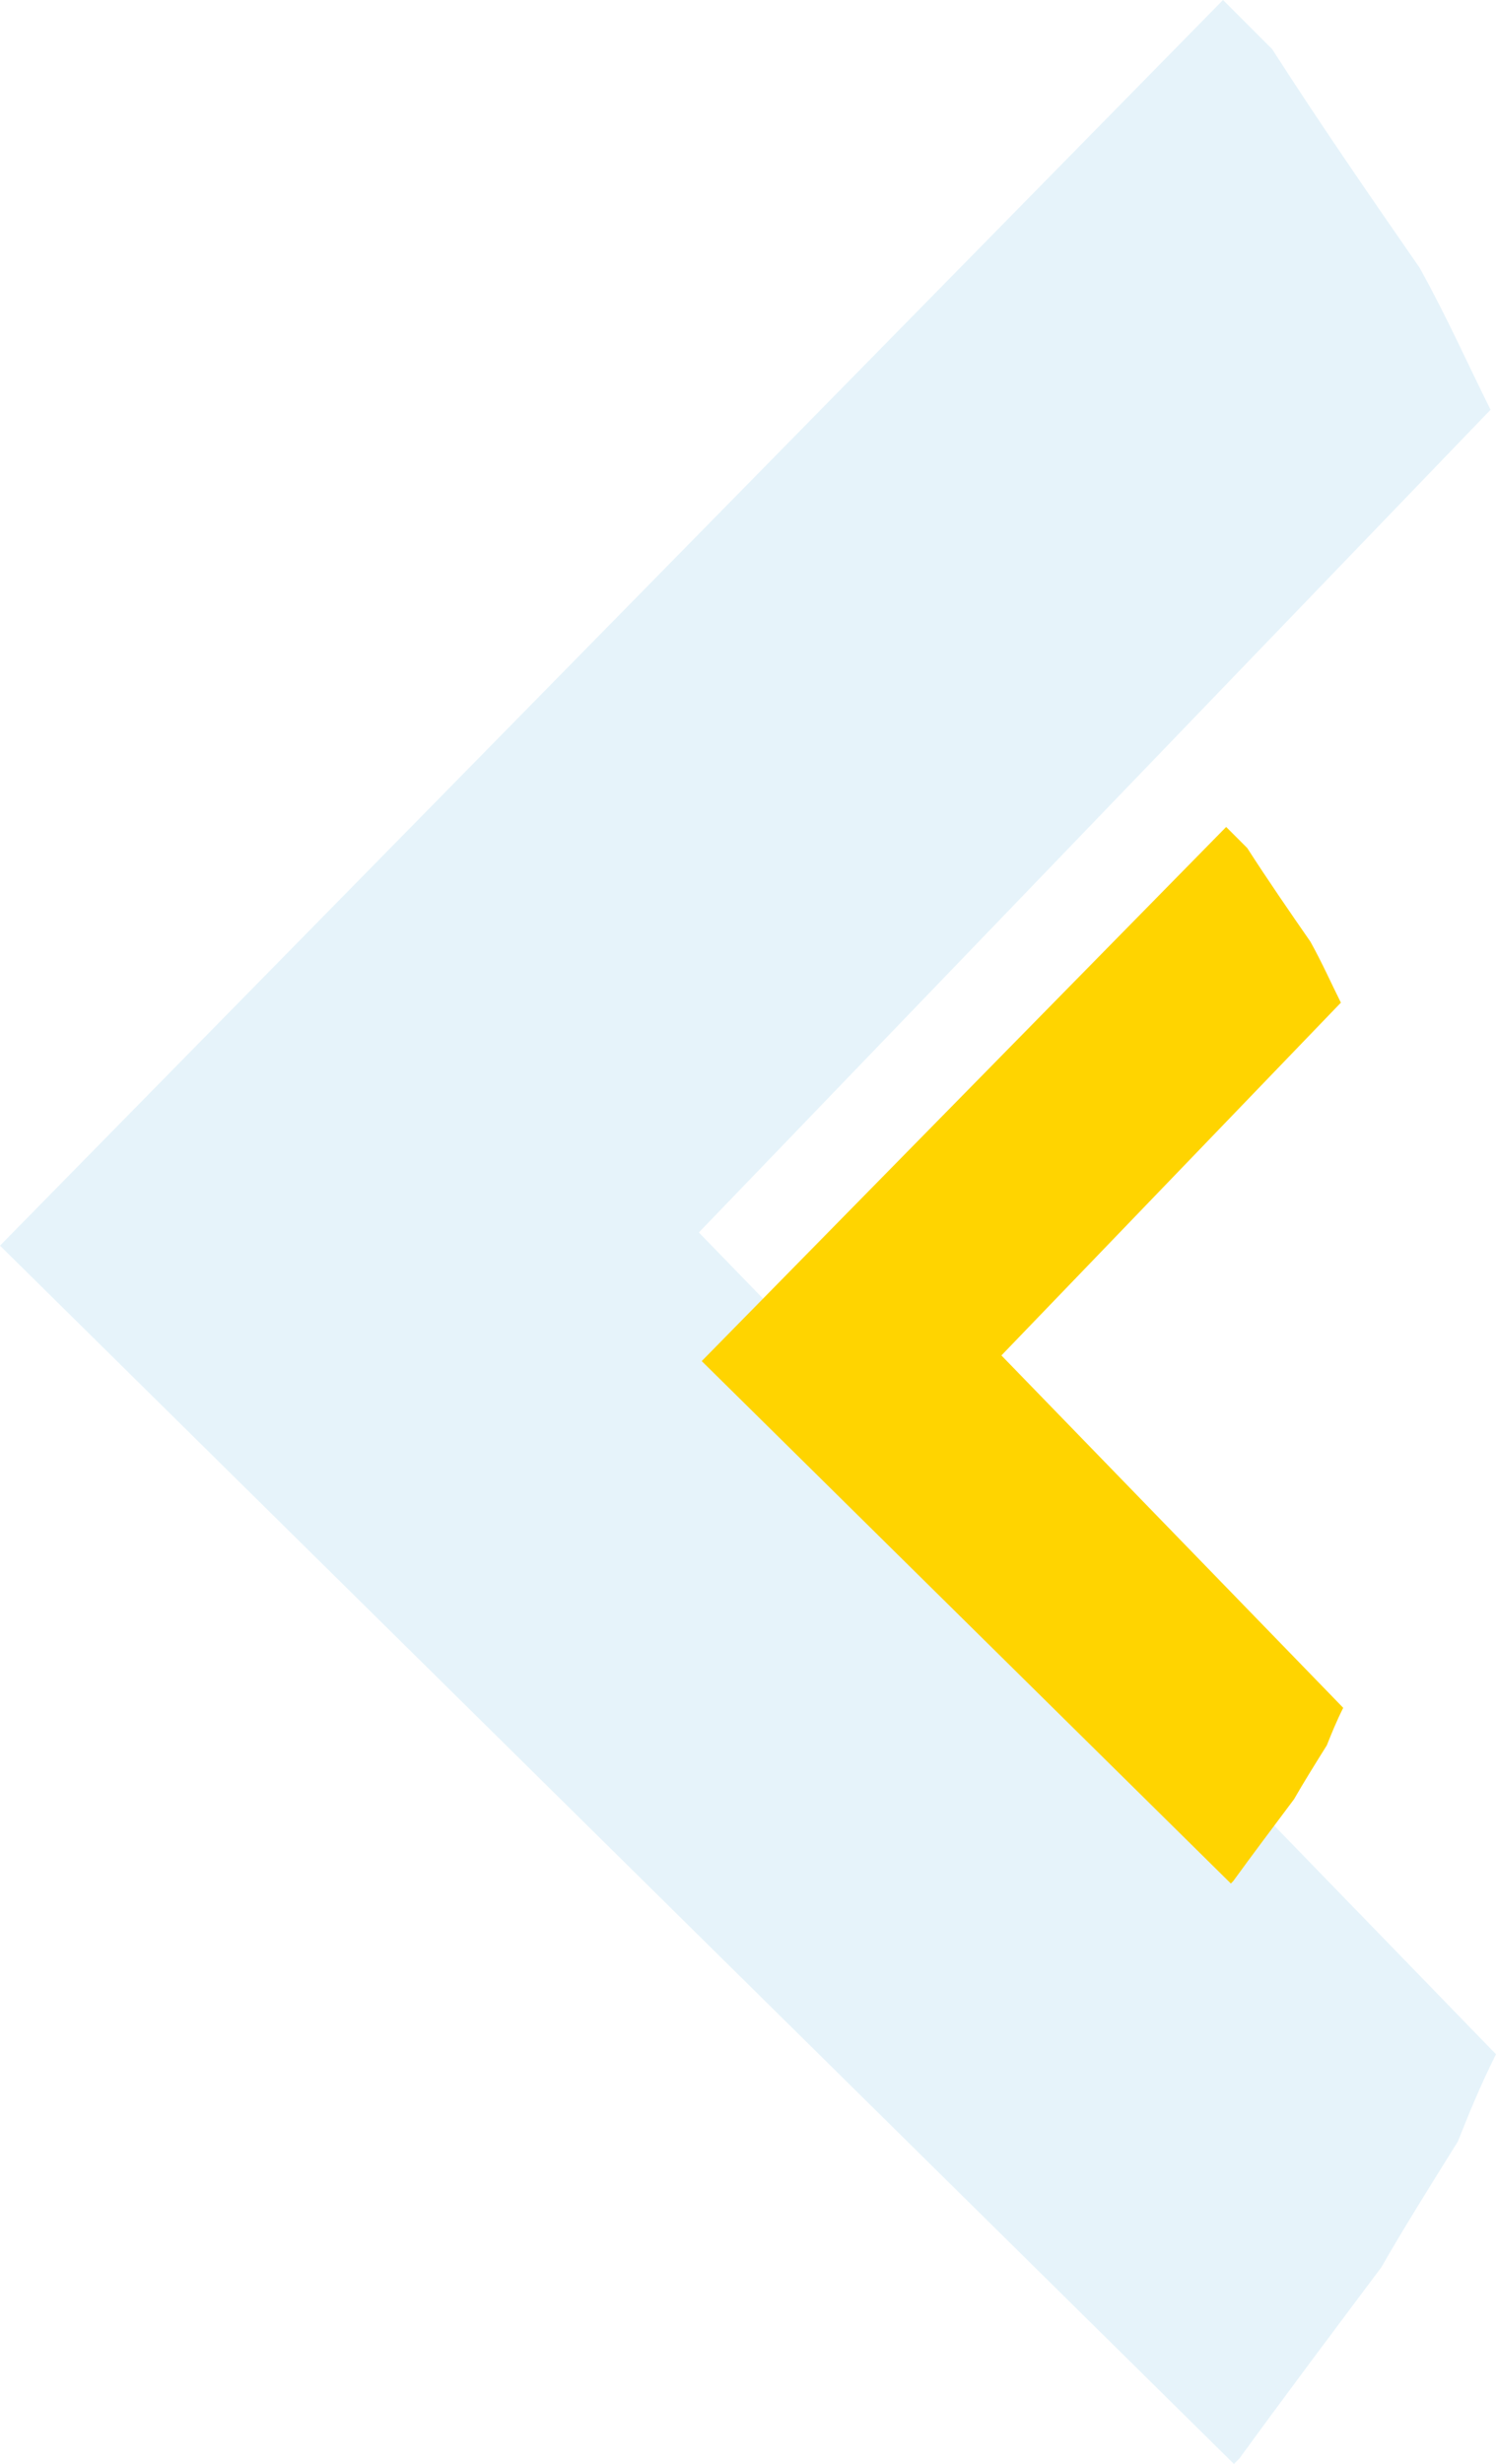<svg xmlns="http://www.w3.org/2000/svg" xmlns:xlink="http://www.w3.org/1999/xlink" width="735.492" height="1210.607" viewBox="0 0 735.492 1210.607"><defs><clipPath id="clip-path"><rect id="Rect&#xE1;ngulo_1" data-name="Rect&#xE1;ngulo 1" width="735.492" height="1210.607" fill="#0089ce"></rect></clipPath><clipPath id="clip-path-2"><rect id="Rect&#xE1;ngulo_1-2" data-name="Rect&#xE1;ngulo 1" width="315.38" height="519.11" fill="#ffd400"></rect></clipPath></defs><g id="Grupo_119" data-name="Grupo 119" transform="translate(-844 -2106.5)"><g id="Grupo_16" data-name="Grupo 16" transform="translate(844 2106.5)" opacity="0.1"><g id="Grupo_1" data-name="Grupo 1" clip-path="url(#clip-path)"><path id="Trazado_1" data-name="Trazado 1" d="M609.335,1207.919c21.472-29.527,45.632-61.73,69.794-93.943,10.741-18.8,24.16-40.268,37.579-61.742,5.366-13.418,10.732-26.846,18.785-42.933l-391.9-403.757L732.815,201.317c-10.741-21.472-21.462-45.634-34.9-69.794-24.16-34.881-48.309-69.8-72.471-107.371Q613.362,12.072,601.282,0L0,612.012l606.648,598.595Z" transform="translate(-0.001 0)" fill="#0089ce" fill-rule="evenodd"></path></g></g><g id="Grupo_21" data-name="Grupo 21" transform="translate(1189 2512.803)"><g id="Grupo_1-2" data-name="Grupo 1" clip-path="url(#clip-path-2)"><path id="Trazado_1-2" data-name="Trazado 1" d="M261.284,517.958c9.207-12.661,19.567-26.47,29.928-40.283,4.606-8.06,10.36-17.267,16.114-26.475,2.3-5.754,4.6-11.512,8.055-18.41L147.332,259.659l166.9-173.334c-4.606-9.207-9.2-19.568-14.966-29.928-10.36-14.957-20.715-29.932-31.075-46.041Q263.011,5.177,257.831,0L0,262.432,260.132,519.111Z" transform="translate(-0.001 0)" fill="#ffd400" fill-rule="evenodd"></path></g></g></g></svg>